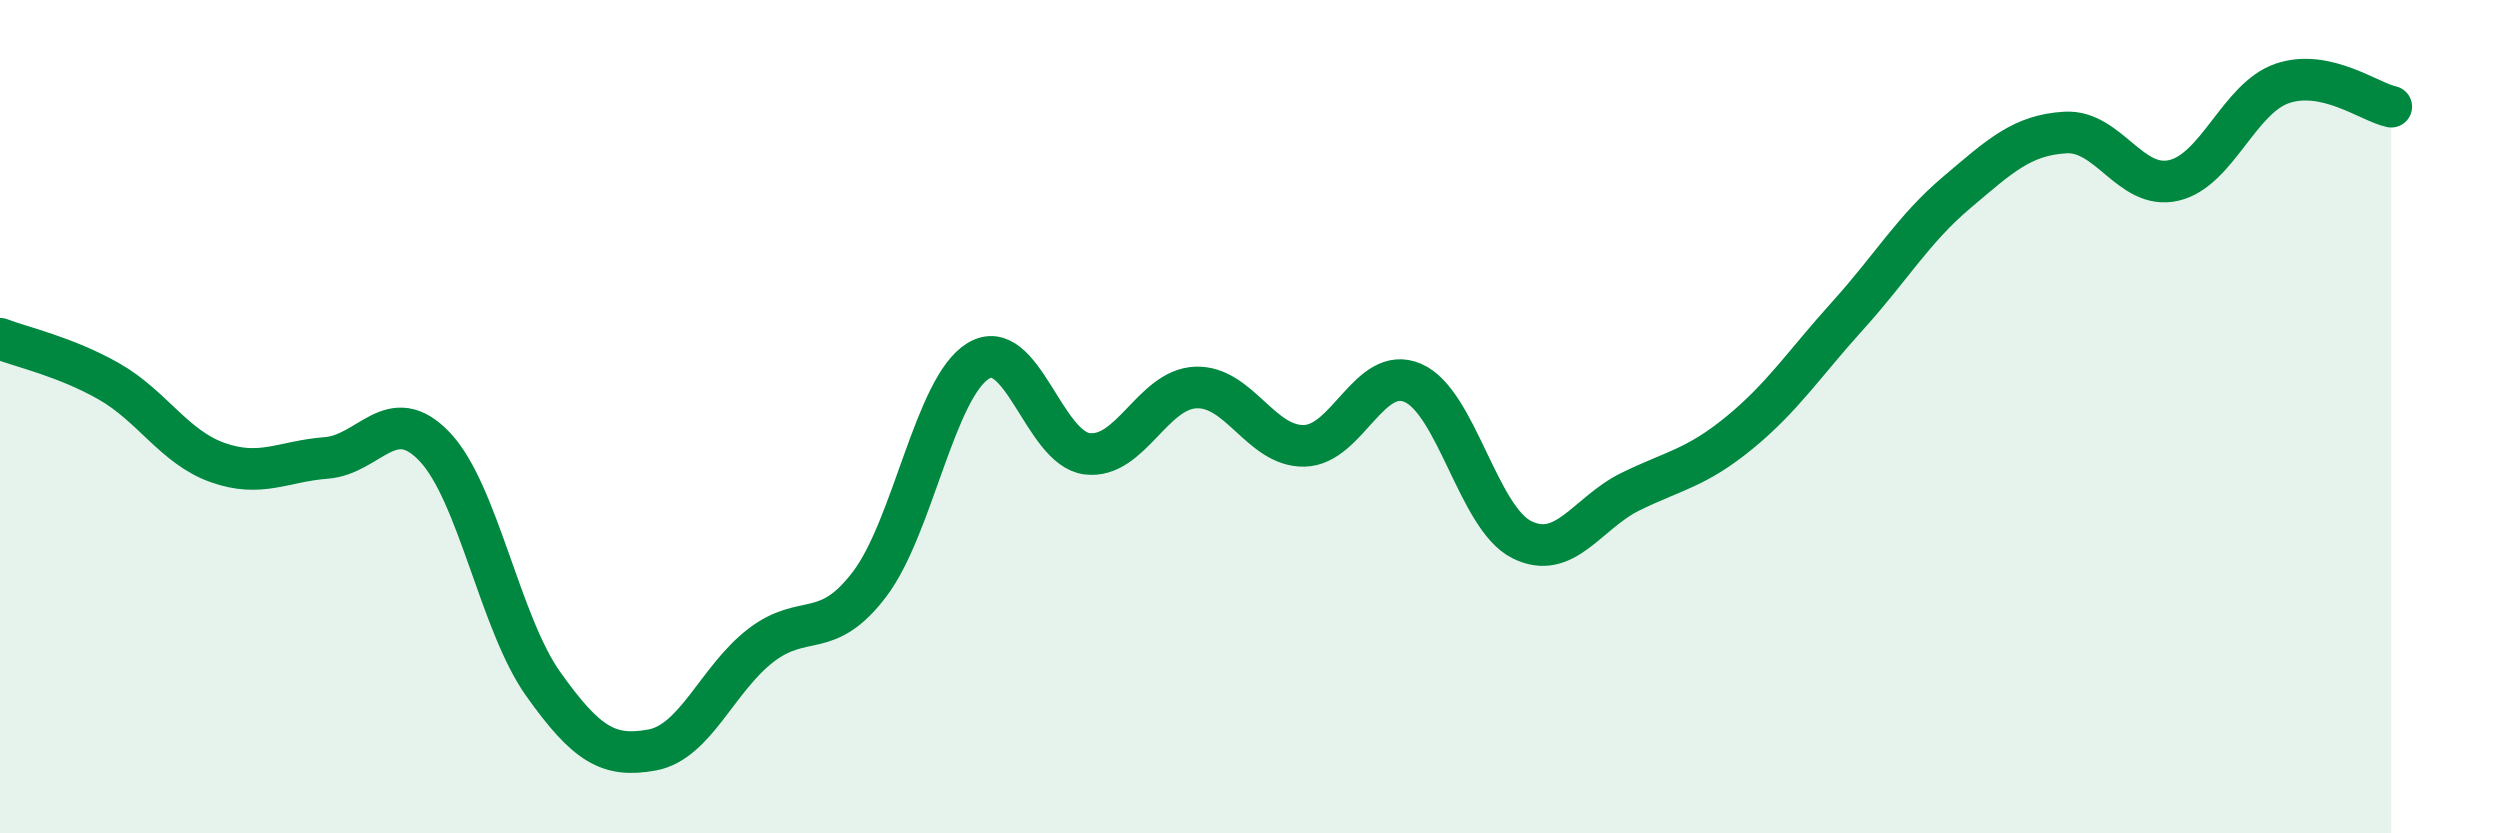 
    <svg width="60" height="20" viewBox="0 0 60 20" xmlns="http://www.w3.org/2000/svg">
      <path
        d="M 0,8.13 C 0.52,8.33 1.57,8.56 2.61,9.15 C 3.65,9.74 4.18,10.73 5.22,11.1 C 6.26,11.47 6.79,11.07 7.83,10.99 C 8.87,10.91 9.39,9.63 10.43,10.72 C 11.47,11.81 12,14.96 13.04,16.42 C 14.08,17.88 14.61,18.19 15.65,18 C 16.69,17.81 17.22,16.29 18.26,15.49 C 19.3,14.69 19.83,15.39 20.87,14.02 C 21.91,12.65 22.44,9.29 23.48,8.66 C 24.52,8.03 25.05,10.76 26.09,10.89 C 27.13,11.02 27.66,9.34 28.7,9.3 C 29.74,9.26 30.26,10.72 31.3,10.7 C 32.34,10.68 32.87,8.74 33.91,9.19 C 34.95,9.64 35.48,12.43 36.52,12.95 C 37.56,13.47 38.09,12.31 39.13,11.8 C 40.17,11.29 40.7,11.24 41.74,10.39 C 42.78,9.54 43.31,8.72 44.35,7.57 C 45.39,6.42 45.92,5.5 46.96,4.62 C 48,3.74 48.53,3.24 49.57,3.18 C 50.61,3.12 51.13,4.57 52.17,4.33 C 53.21,4.09 53.74,2.35 54.78,2 C 55.82,1.65 56.87,2.45 57.39,2.56L57.39 20L0 20Z"
        fill="#008740"
        opacity="0.1"
        stroke-linecap="round"
        stroke-linejoin="round"
      />
      <path
        d="M 0,8.13 C 0.52,8.33 1.57,8.56 2.61,9.15 C 3.65,9.74 4.18,10.73 5.22,11.1 C 6.26,11.47 6.79,11.07 7.83,10.99 C 8.87,10.91 9.39,9.63 10.43,10.72 C 11.47,11.81 12,14.96 13.04,16.42 C 14.08,17.88 14.61,18.19 15.65,18 C 16.69,17.81 17.22,16.29 18.26,15.49 C 19.3,14.69 19.83,15.39 20.87,14.02 C 21.91,12.65 22.44,9.29 23.48,8.66 C 24.52,8.03 25.05,10.76 26.09,10.89 C 27.13,11.02 27.66,9.34 28.7,9.3 C 29.74,9.26 30.26,10.72 31.3,10.7 C 32.34,10.68 32.87,8.74 33.91,9.19 C 34.95,9.64 35.48,12.43 36.52,12.95 C 37.56,13.47 38.09,12.31 39.13,11.8 C 40.17,11.29 40.7,11.24 41.74,10.39 C 42.78,9.54 43.31,8.72 44.35,7.57 C 45.39,6.42 45.92,5.5 46.96,4.62 C 48,3.74 48.53,3.24 49.57,3.18 C 50.61,3.12 51.13,4.57 52.17,4.33 C 53.21,4.09 53.74,2.35 54.78,2 C 55.82,1.65 56.87,2.45 57.39,2.56"
        stroke="#008740"
        stroke-width="1"
        fill="none"
        stroke-linecap="round"
        stroke-linejoin="round"
      />
    </svg>
  